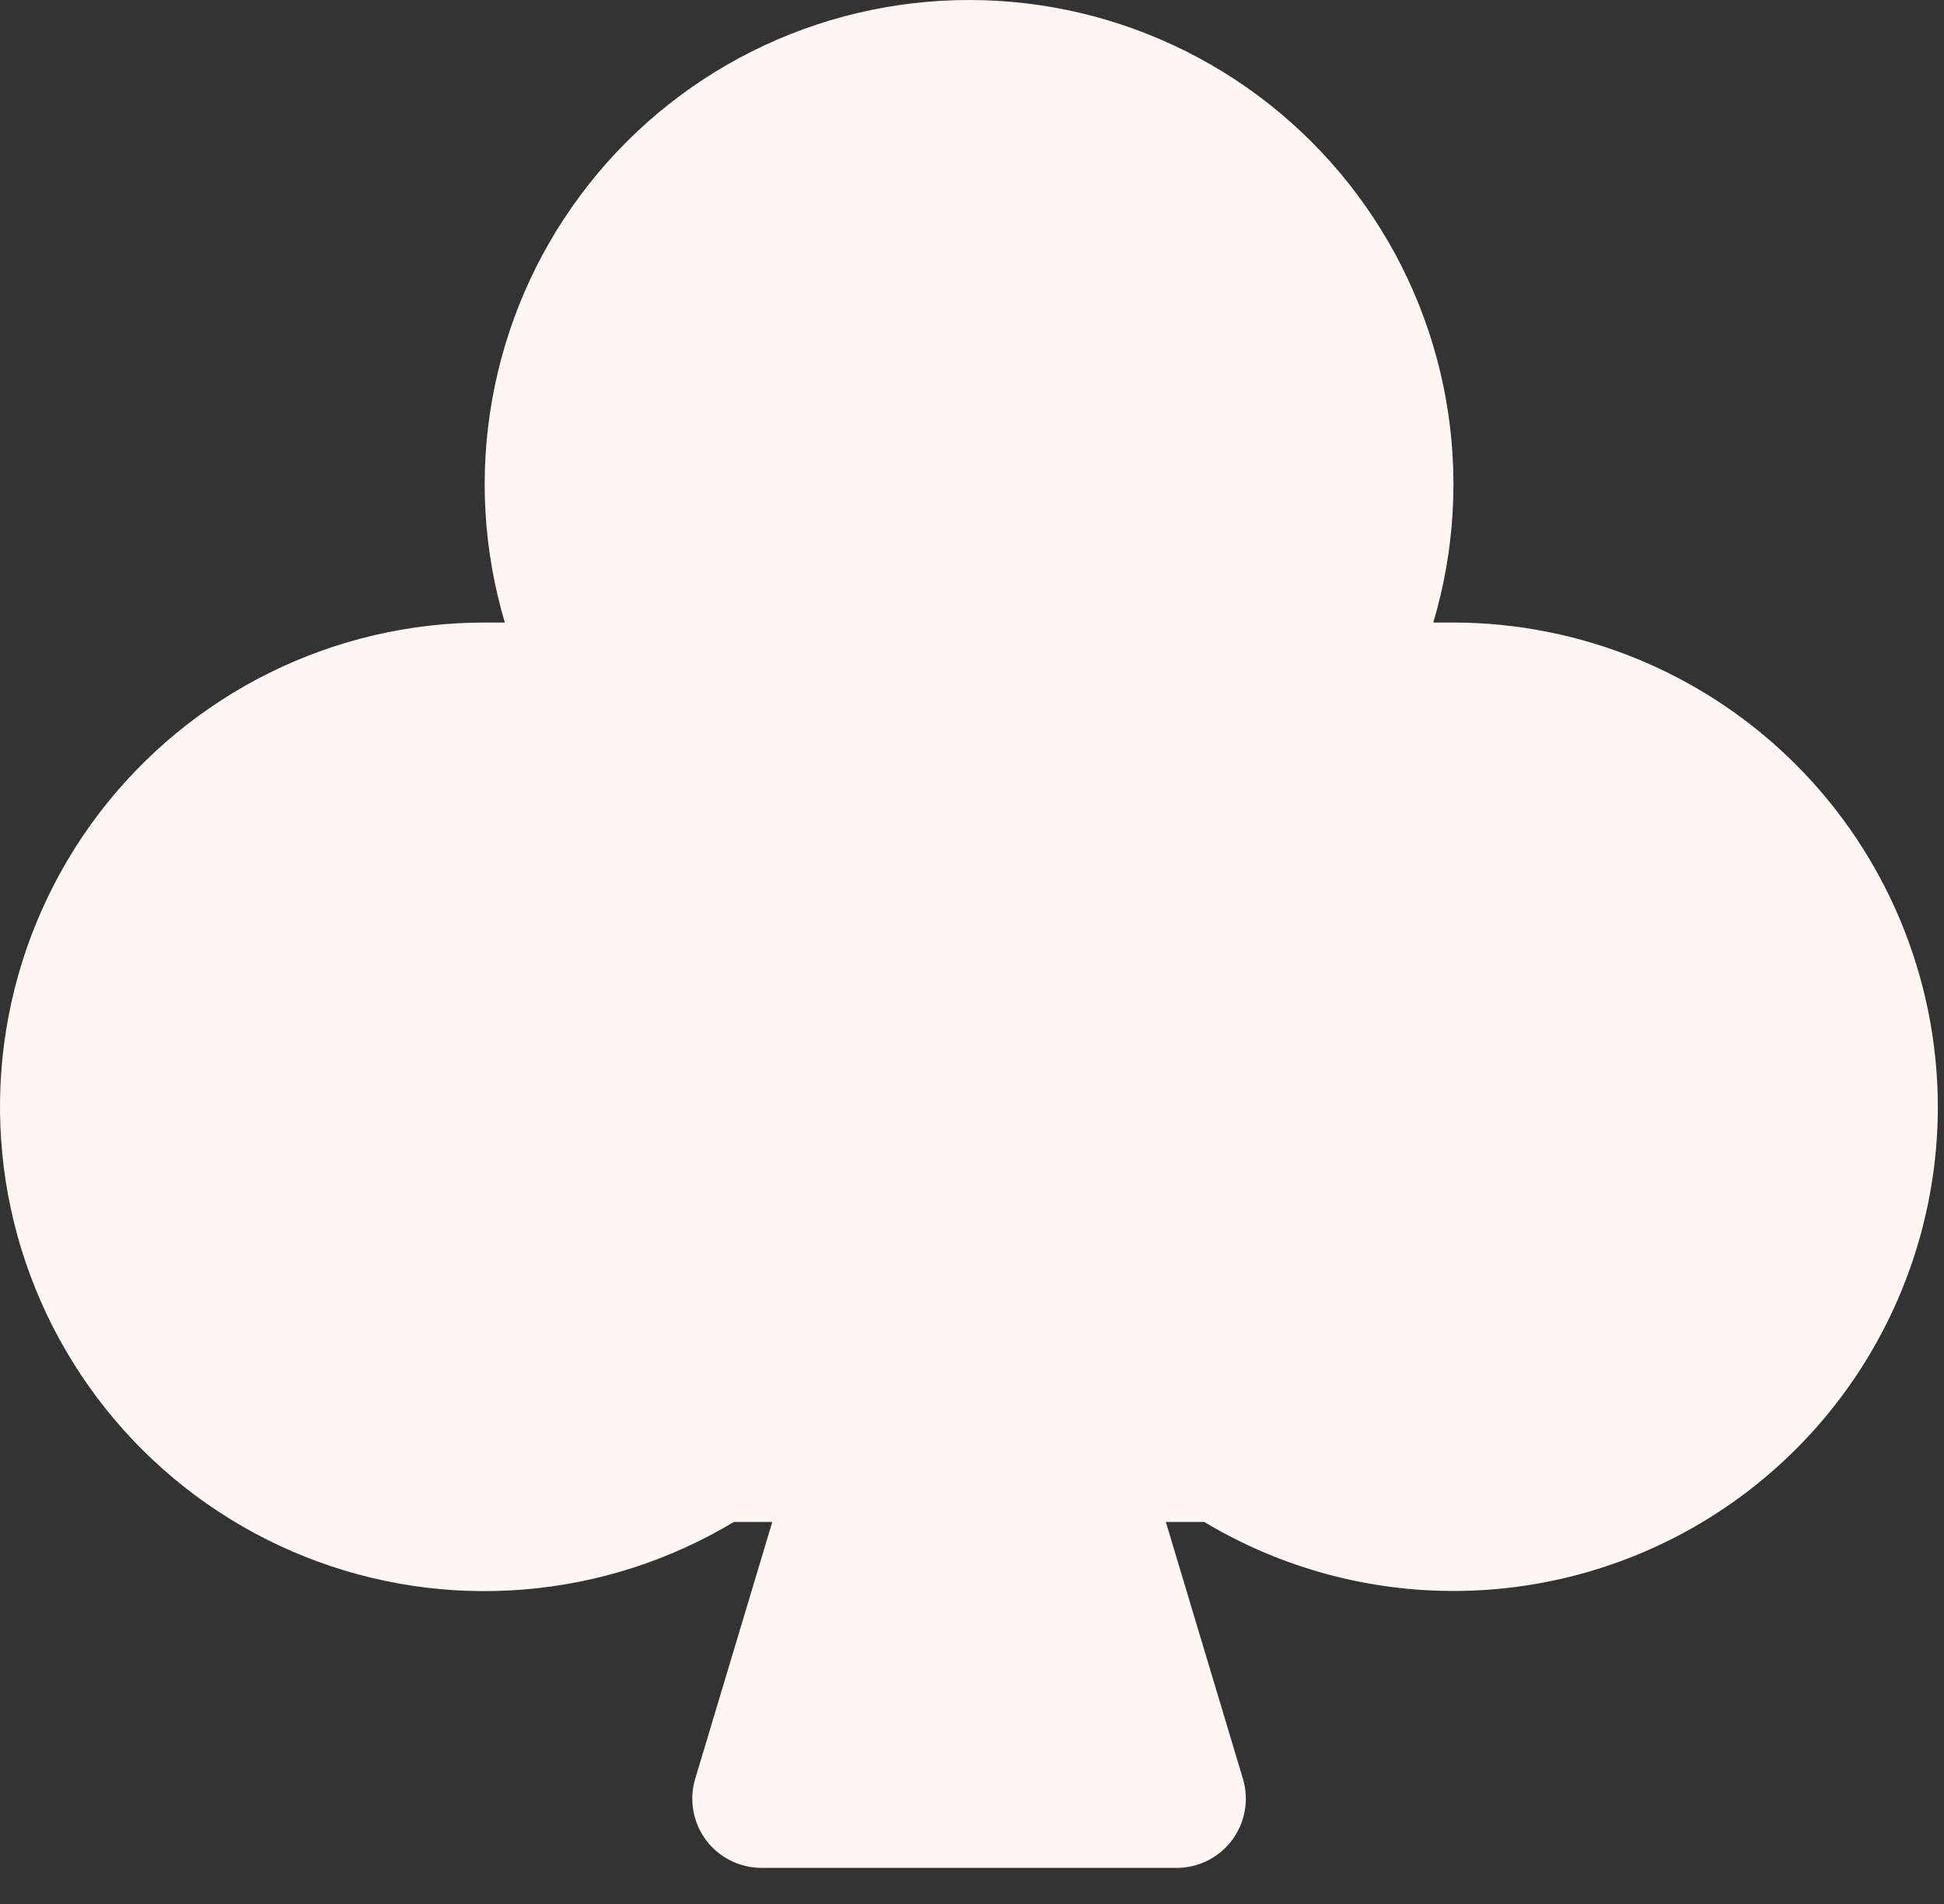<?xml version="1.0" encoding="utf-8"?>
<svg xmlns="http://www.w3.org/2000/svg" fill="none" height="100%" overflow="visible" preserveAspectRatio="none" style="display: block;" viewBox="0 0 49 48" width="100%">
<rect x="0" y="0" width="49" height="48" fill="#333333" stroke="none"/>
<path d="M48.845 27.904C48.844 30.064 48.27 32.185 47.182 34.051C46.093 35.917 44.529 37.461 42.649 38.525C40.769 39.589 38.641 40.135 36.481 40.108C34.321 40.08 32.207 39.48 30.354 38.369H29.386L31.329 44.844C31.407 45.105 31.423 45.38 31.376 45.648C31.329 45.915 31.22 46.168 31.058 46.387C30.895 46.605 30.684 46.782 30.442 46.904C30.199 47.026 29.931 47.09 29.659 47.09H19.194C18.922 47.09 18.654 47.026 18.411 46.904C18.168 46.782 17.957 46.605 17.794 46.387C17.632 46.168 17.523 45.915 17.476 45.648C17.429 45.38 17.445 45.105 17.523 44.844L19.466 38.369H18.498C16.885 39.338 15.069 39.922 13.193 40.073C11.317 40.225 9.432 39.941 7.684 39.243C5.936 38.546 4.373 37.453 3.117 36.052C1.861 34.65 0.946 32.977 0.443 31.163C-0.059 29.349 -0.136 27.444 0.22 25.596C0.576 23.748 1.354 22.007 2.494 20.509C3.634 19.012 5.105 17.798 6.791 16.962C8.478 16.127 10.335 15.693 12.217 15.694C12.387 15.694 12.555 15.694 12.725 15.694C12.182 13.872 12.072 11.948 12.405 10.076C12.737 8.204 13.501 6.436 14.638 4.912C15.774 3.387 17.251 2.149 18.95 1.297C20.65 0.444 22.525 0 24.426 0C26.327 0 28.203 0.444 29.902 1.297C31.601 2.149 33.078 3.387 34.214 4.912C35.351 6.436 36.116 8.204 36.448 10.076C36.78 11.948 36.67 13.872 36.127 15.694C36.295 15.694 36.465 15.694 36.636 15.694C39.873 15.698 42.976 16.985 45.265 19.274C47.554 21.563 48.841 24.667 48.845 27.904Z" fill="#FDF6F2" id="club"/>
</svg>